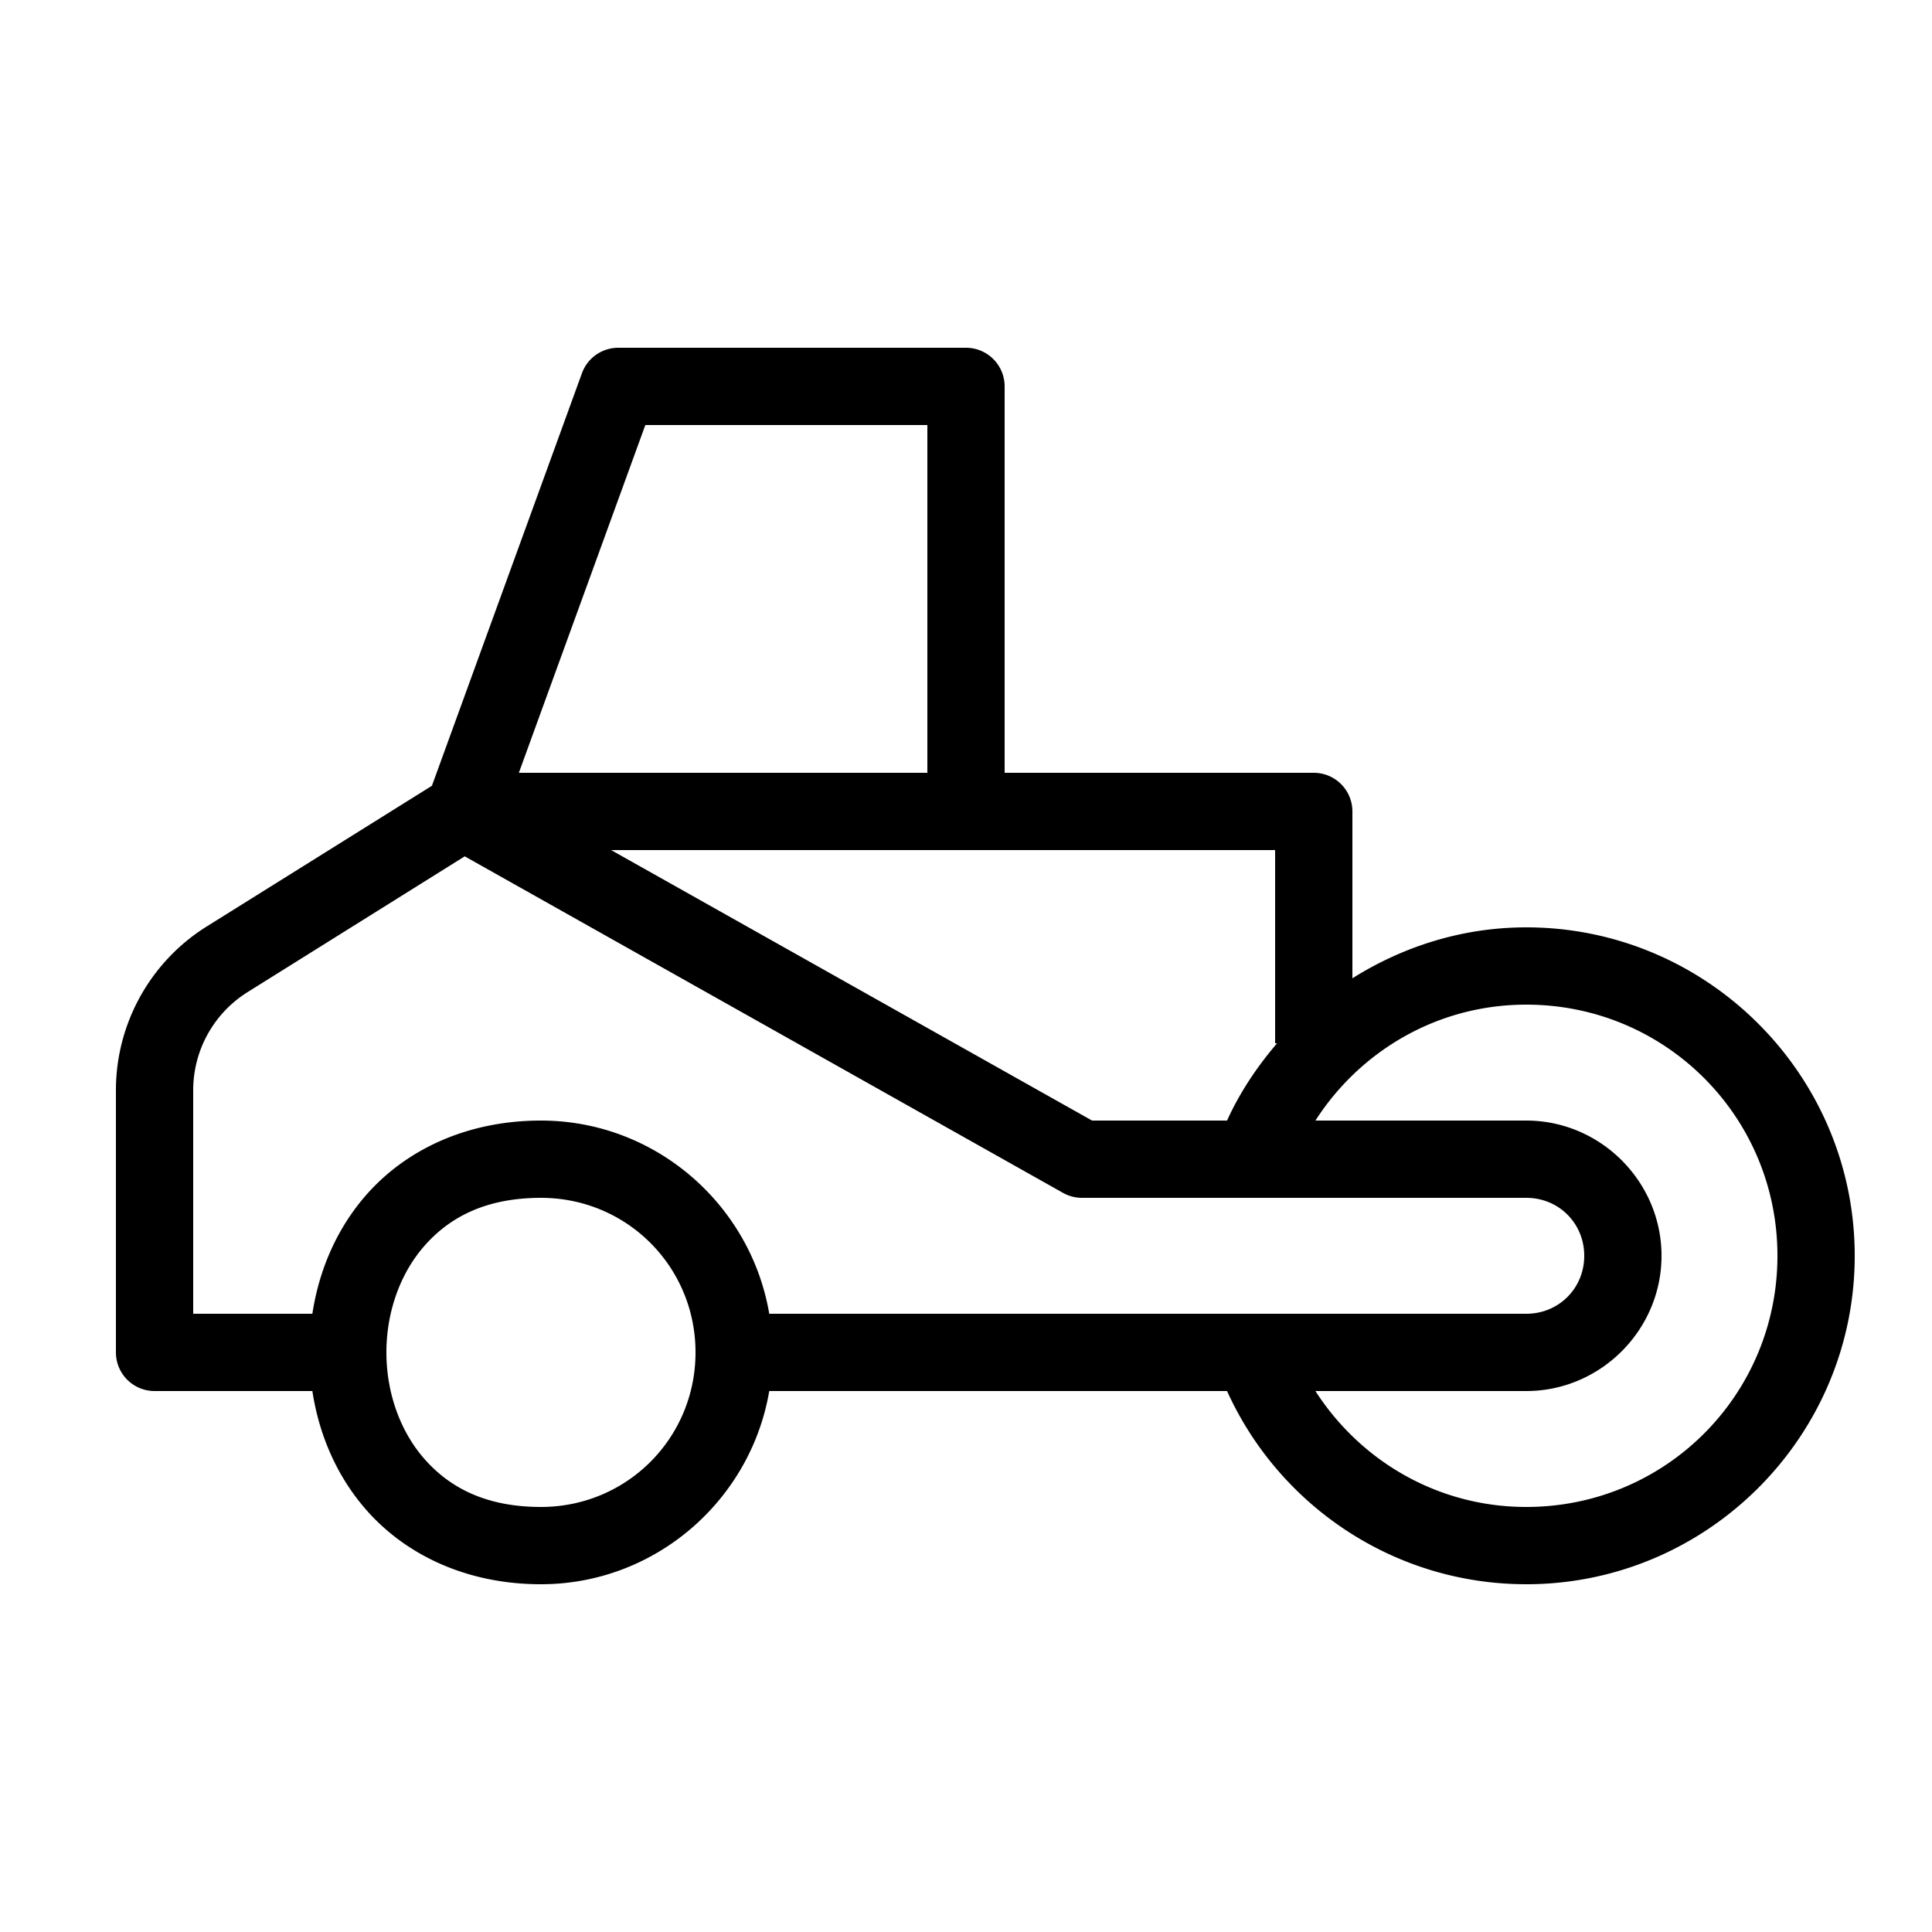 <?xml version="1.0" encoding="utf-8"?>
<svg fill="#000000" width="800px" height="800px" viewBox="0 0 50 50" xmlns="http://www.w3.org/2000/svg" xmlns:xlink="http://www.w3.org/1999/xlink"><path d="M16 9 A 1 1 0 0 0 15.061 9.658L11.178 20.336L5.35 23.977C3.888 24.89 3 26.495 3 28.217L3 35 A 1 1 0 0 0 4 36L8.084 36C8.256 37.129 8.716 38.217 9.502 39.102C10.519 40.245 12.083 41 14 41C16.96 41 19.428 38.828 19.908 36L31.756 36C33.091 38.95 36.063 41 39.5 41C44.182 41 48 37.182 48 32.5C48 27.818 44.182 24 39.5 24C37.844 24 36.31 24.496 35 25.318L35 21 A 1 1 0 0 0 34 20L26 20L26 10 A 1 1 0 0 0 25 9L16 9 z M 16.701 11L24 11L24 20L13.428 20L16.701 11 z M 15.816 22L33 22L33 27L33.051 27C32.535 27.604 32.088 28.267 31.756 29L28.262 29L15.816 22 z M 12.027 22.162L27.51 30.871 A 1 1 0 0 0 28 31L39.5 31C40.341 31 41 31.659 41 32.5C41 33.341 40.341 34 39.5 34L19.908 34C19.428 31.172 16.96 29 14 29C12.083 29 10.519 29.755 9.502 30.898C8.716 31.783 8.256 32.871 8.084 34L5 34L5 28.217C5 27.181 5.532 26.223 6.41 25.674L12.027 22.162 z M 39.5 26C43.102 26 46 28.898 46 32.5C46 36.102 43.102 39 39.5 39C37.197 39 35.197 37.796 34.043 36L39.5 36C41.421 36 43 34.421 43 32.5C43 30.579 41.421 29 39.5 29L34.043 29C35.197 27.203 37.197 26 39.5 26 z M 14 31C16.221 31 18 32.779 18 35C18 37.221 16.221 39 14 39C12.583 39 11.648 38.505 10.998 37.773C10.348 37.042 10 36.028 10 35C10 33.972 10.348 32.958 10.998 32.227C11.648 31.495 12.583 31 14 31 z"/></svg>